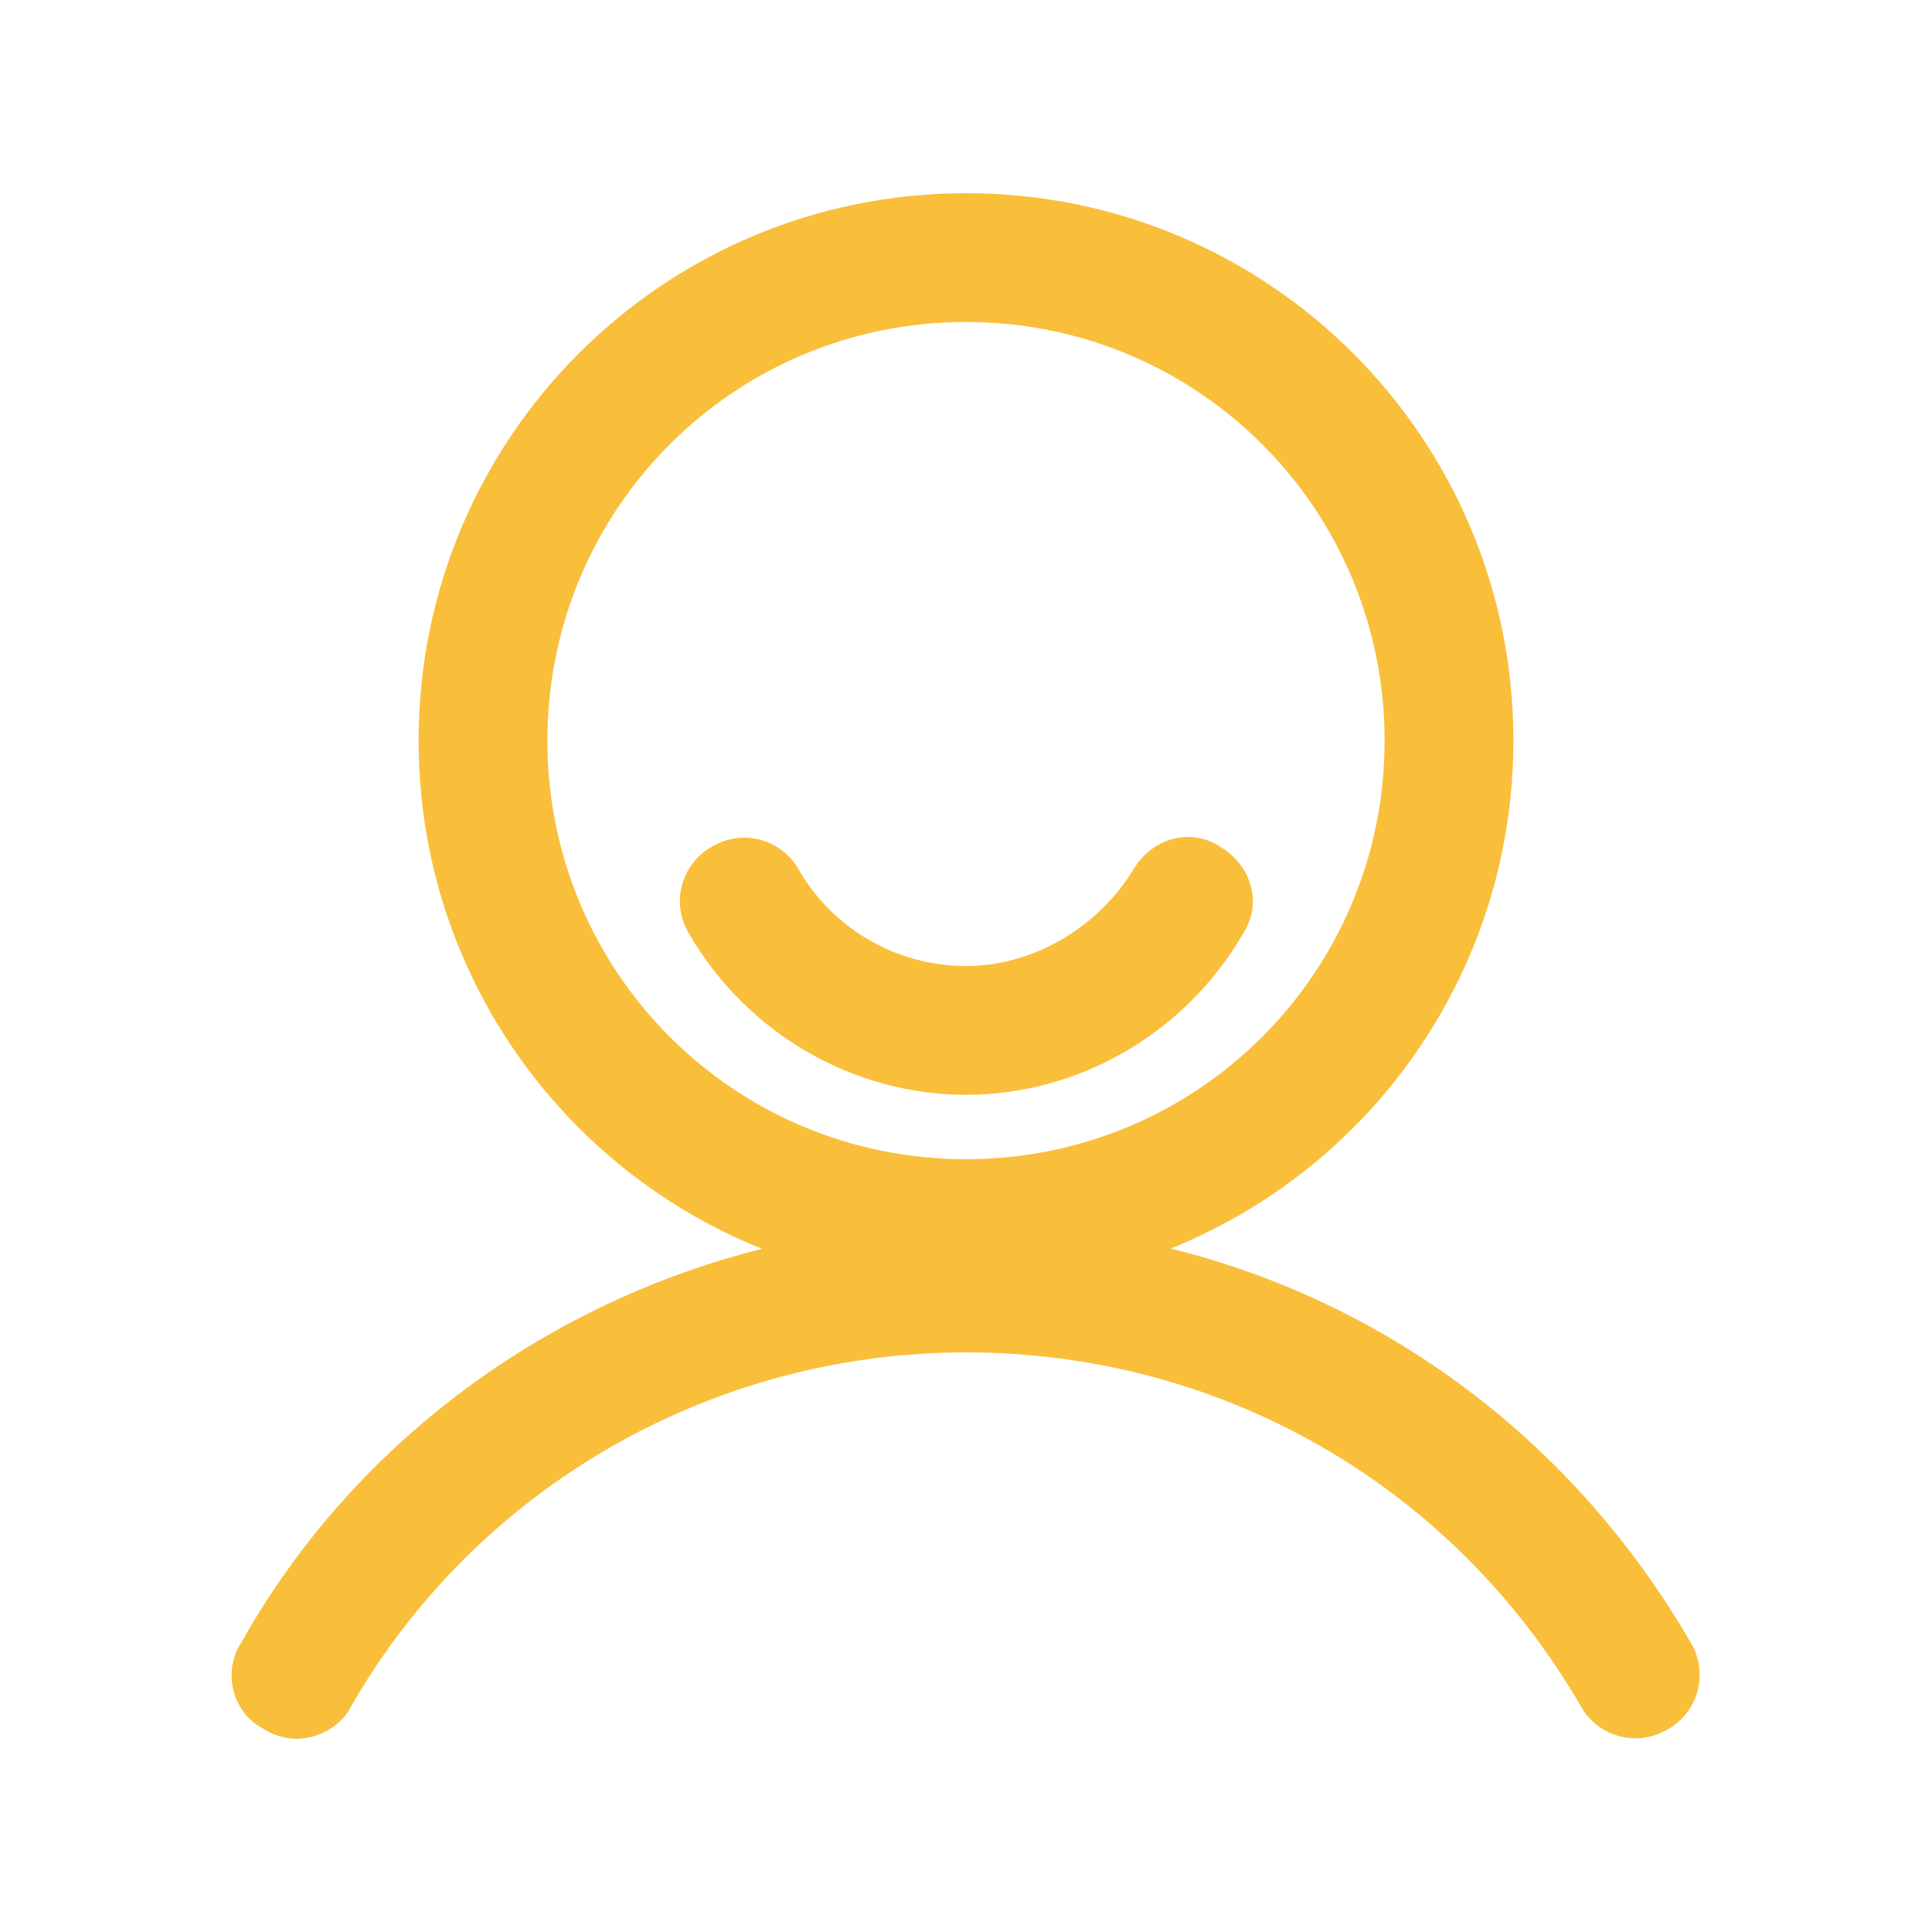 <?xml version="1.0" standalone="no"?><!DOCTYPE svg PUBLIC "-//W3C//DTD SVG 1.1//EN" "http://www.w3.org/Graphics/SVG/1.1/DTD/svg11.dtd"><svg t="1578379038315" class="icon" viewBox="0 0 1024 1024" version="1.1" xmlns="http://www.w3.org/2000/svg" p-id="5533" width="32" height="32" xmlns:xlink="http://www.w3.org/1999/xlink"><defs><style type="text/css"></style></defs><path d="M512 682.667c-160.427 0-290.133-129.707-290.133-290.133S351.573 102.4 512 102.4s290.133 129.707 290.133 290.133-129.707 290.133-290.133 290.133z m0-512c-122.88 0-221.867 98.987-221.867 221.867s98.987 221.867 221.867 221.867 221.867-98.987 221.867-221.867-98.987-221.867-221.867-221.867z" fill="#f9bf3b" p-id="5534"></path><path d="M157.013 921.6c-5.12 0-11.947-1.707-17.067-5.12-17.067-8.533-22.187-30.72-11.947-46.08C204.8 733.867 353.28 648.533 512 648.533c160.427 0 303.787 83.627 384 221.867 10.24 17.067 3.413 37.547-11.947 46.08-17.067 10.24-37.547 3.413-46.08-11.947-68.267-117.76-191.147-187.733-325.973-187.733-134.827 0-259.413 71.68-325.973 187.733-5.12 10.24-17.067 17.067-29.013 17.067z" fill="#f9bf3b" p-id="5535"></path><path d="M512 580.267c-59.733 0-116.053-32.427-146.773-85.333-10.24-17.067-3.413-37.547 11.947-46.08 17.067-10.24 37.547-3.413 46.08 11.947 18.773 32.427 52.907 51.2 88.747 51.2s69.973-20.48 88.747-51.2c10.24-17.067 30.72-22.187 46.08-11.947 17.067 10.24 22.187 30.72 11.947 46.08-30.72 52.907-87.04 85.333-146.773 85.333z" fill="#f9bf3b" p-id="5536"></path></svg>